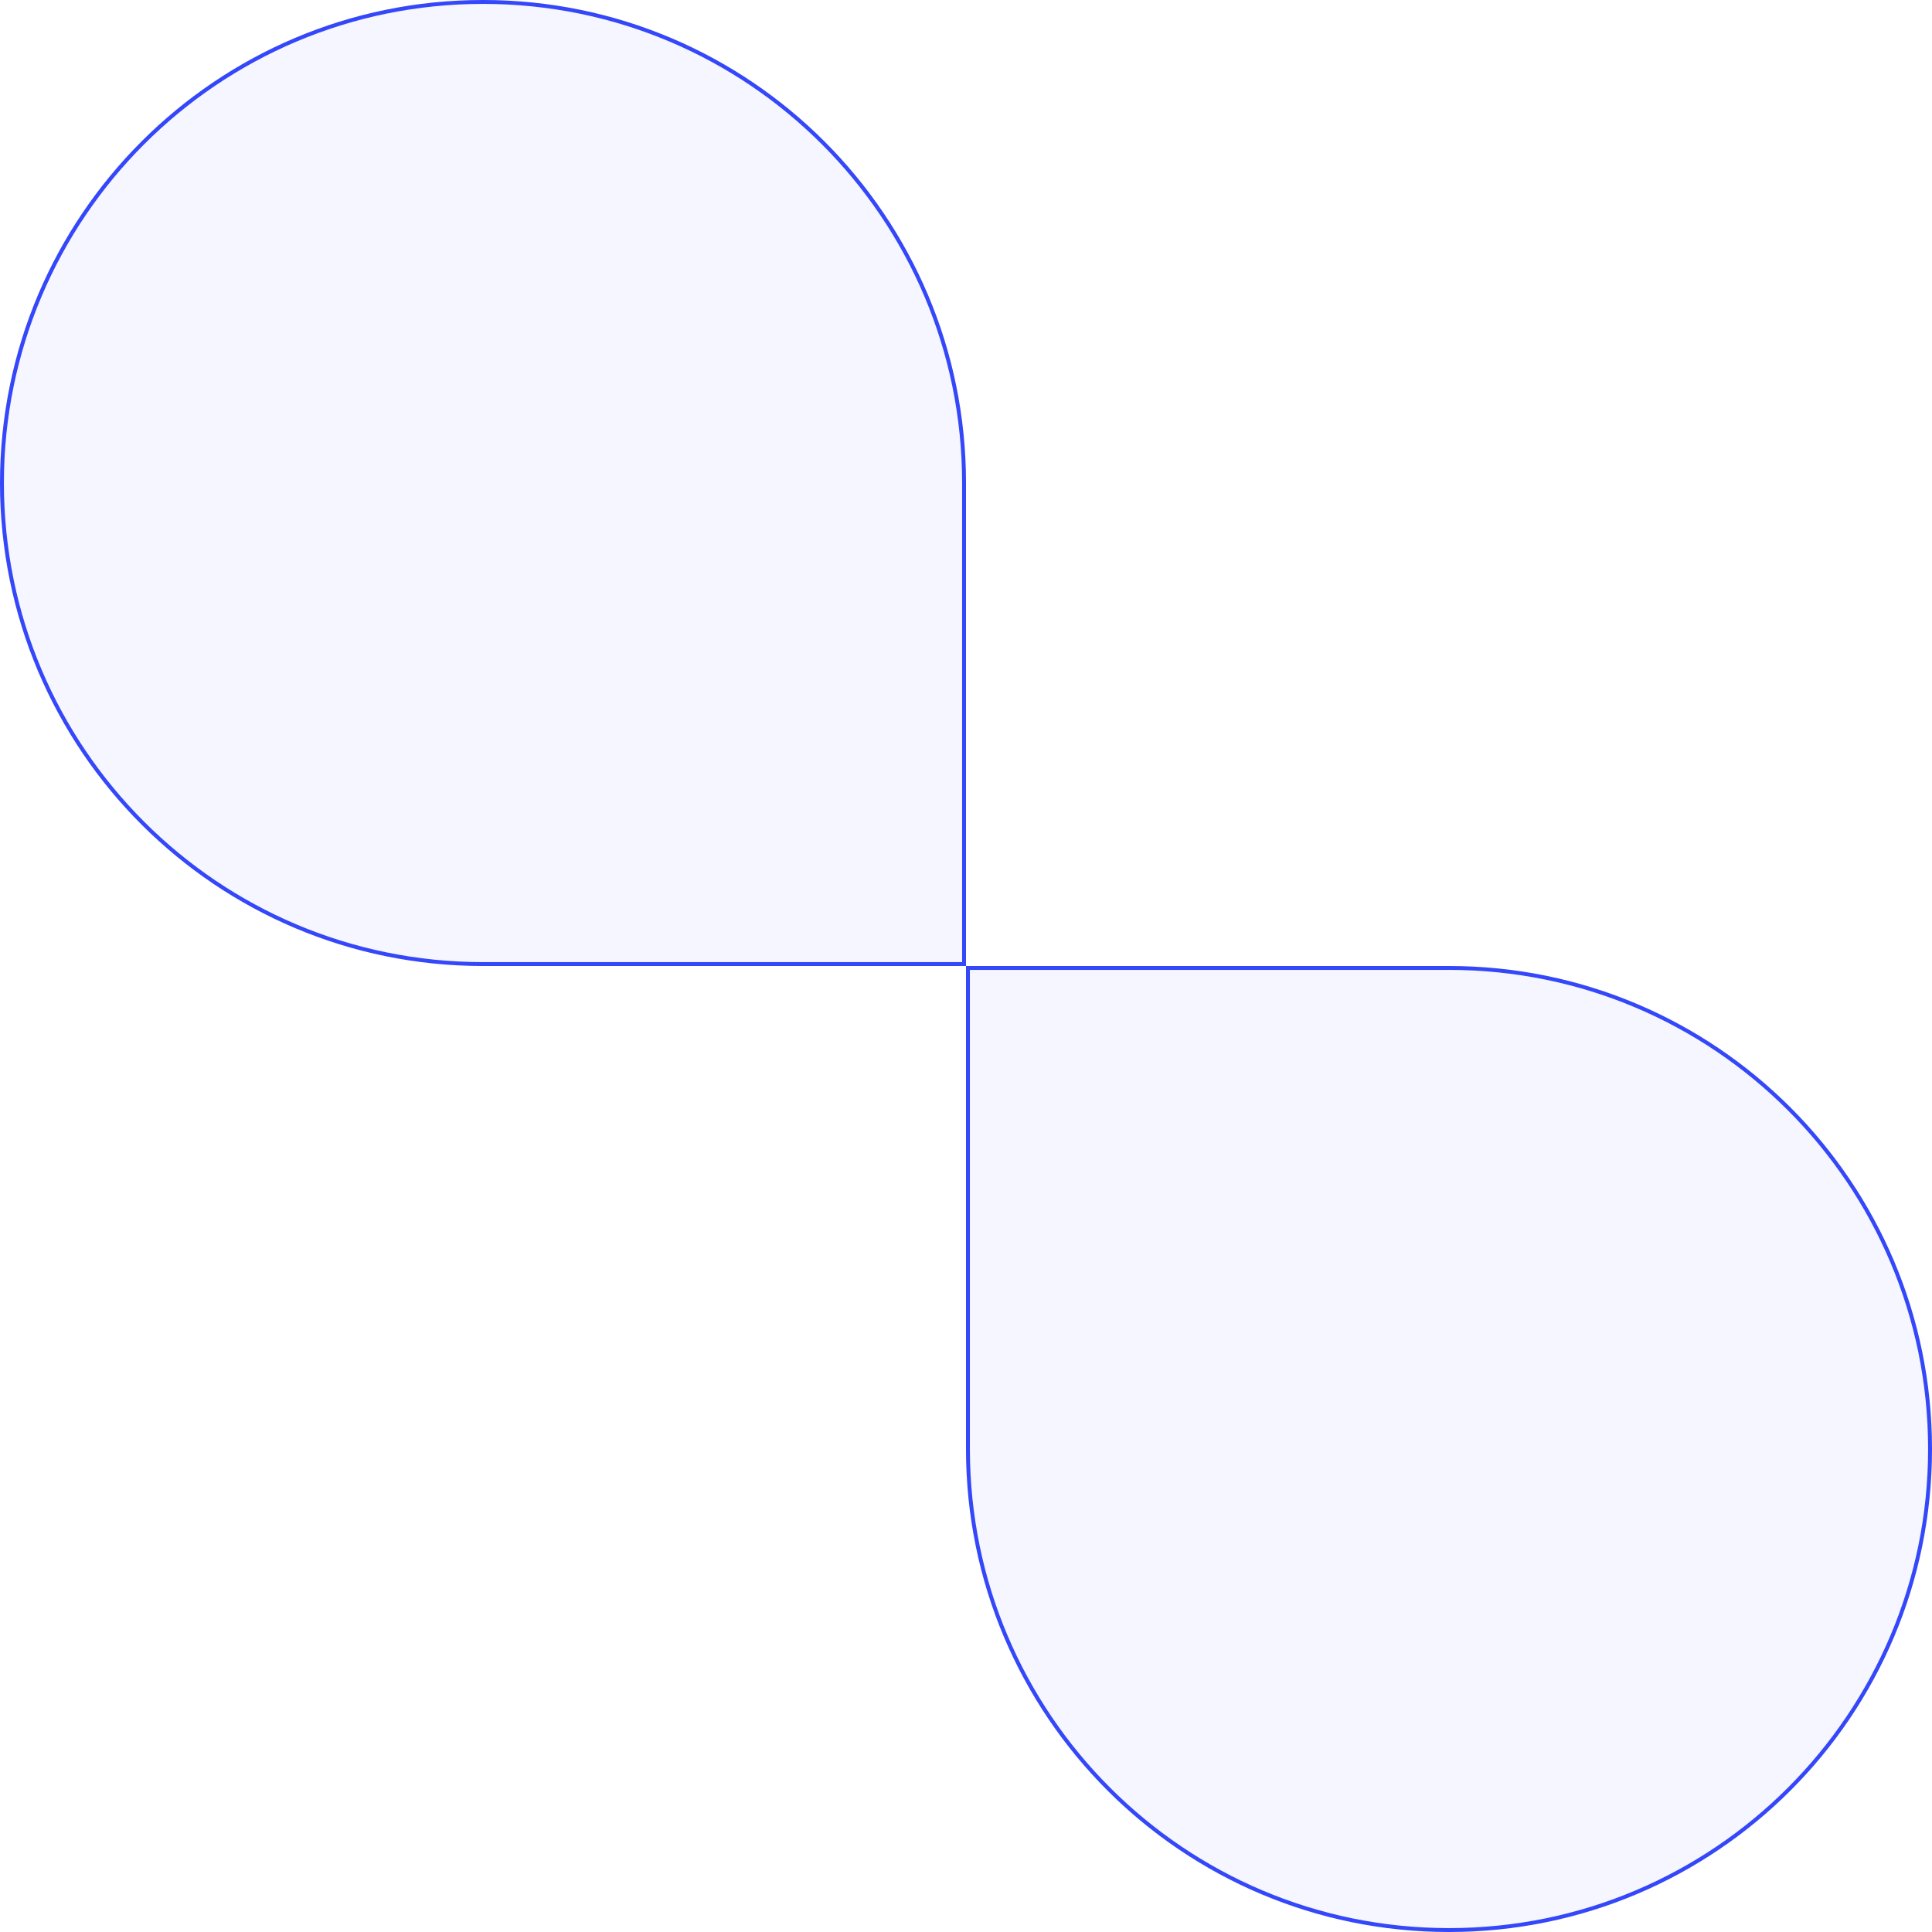 <?xml version="1.0" encoding="UTF-8"?> <svg xmlns="http://www.w3.org/2000/svg" width="310" height="310" viewBox="0 0 310 310" fill="none"><g filter="url(#filter0_i_2279_843)"><path d="M1.35505e-05 77.5C6.06678e-06 120.302 34.698 155 77.5 155L155 155L155 77.5C155 34.698 120.302 5.77549e-06 77.5 -1.70826e-06V-1.70826e-06C34.698 -9.19201e-06 2.10343e-05 34.698 1.35505e-05 77.5V77.5Z" fill="#3447F9" fill-opacity="0.05"></path></g><path d="M77.5 154.688L154.688 154.688L154.688 77.5C154.688 34.871 120.129 0.313 77.5 0.313C34.871 0.313 0.313 34.87 0.313 77.5C0.313 120.129 34.87 154.688 77.5 154.688Z" stroke="#3447F9" stroke-width="0.625"></path><g filter="url(#filter1_i_2279_843)"><path d="M310 232.5C310 189.698 275.302 155 232.5 155L155 155L155 232.5C155 275.302 189.698 310 232.5 310V310C275.302 310 310 275.302 310 232.5V232.5Z" fill="#3447F9" fill-opacity="0.05"></path></g><path d="M232.5 155.312L155.312 155.312L155.312 232.5C155.312 275.129 189.871 309.687 232.5 309.687C275.129 309.687 309.687 275.129 309.687 232.5C309.687 189.871 275.129 155.312 232.5 155.312Z" stroke="#3447F9" stroke-width="0.625"></path><defs><filter id="filter0_i_2279_843" x="0" y="0" width="155" height="155" filterUnits="userSpaceOnUse" color-interpolation-filters="sRGB"><feFlood flood-opacity="0" result="BackgroundImageFix"></feFlood><feBlend mode="normal" in="SourceGraphic" in2="BackgroundImageFix" result="shape"></feBlend><feColorMatrix in="SourceAlpha" type="matrix" values="0 0 0 0 0 0 0 0 0 0 0 0 0 0 0 0 0 0 127 0" result="hardAlpha"></feColorMatrix><feOffset></feOffset><feGaussianBlur stdDeviation="18.75"></feGaussianBlur><feComposite in2="hardAlpha" operator="arithmetic" k2="-1" k3="1"></feComposite><feColorMatrix type="matrix" values="0 0 0 0 0.204 0 0 0 0 0.278 0 0 0 0 0.976 0 0 0 0.6 0"></feColorMatrix><feBlend mode="normal" in2="shape" result="effect1_innerShadow_2279_843"></feBlend></filter><filter id="filter1_i_2279_843" x="155" y="155" width="155" height="155" filterUnits="userSpaceOnUse" color-interpolation-filters="sRGB"><feFlood flood-opacity="0" result="BackgroundImageFix"></feFlood><feBlend mode="normal" in="SourceGraphic" in2="BackgroundImageFix" result="shape"></feBlend><feColorMatrix in="SourceAlpha" type="matrix" values="0 0 0 0 0 0 0 0 0 0 0 0 0 0 0 0 0 0 127 0" result="hardAlpha"></feColorMatrix><feOffset></feOffset><feGaussianBlur stdDeviation="18.75"></feGaussianBlur><feComposite in2="hardAlpha" operator="arithmetic" k2="-1" k3="1"></feComposite><feColorMatrix type="matrix" values="0 0 0 0 0.204 0 0 0 0 0.278 0 0 0 0 0.976 0 0 0 0.6 0"></feColorMatrix><feBlend mode="normal" in2="shape" result="effect1_innerShadow_2279_843"></feBlend></filter></defs></svg> 